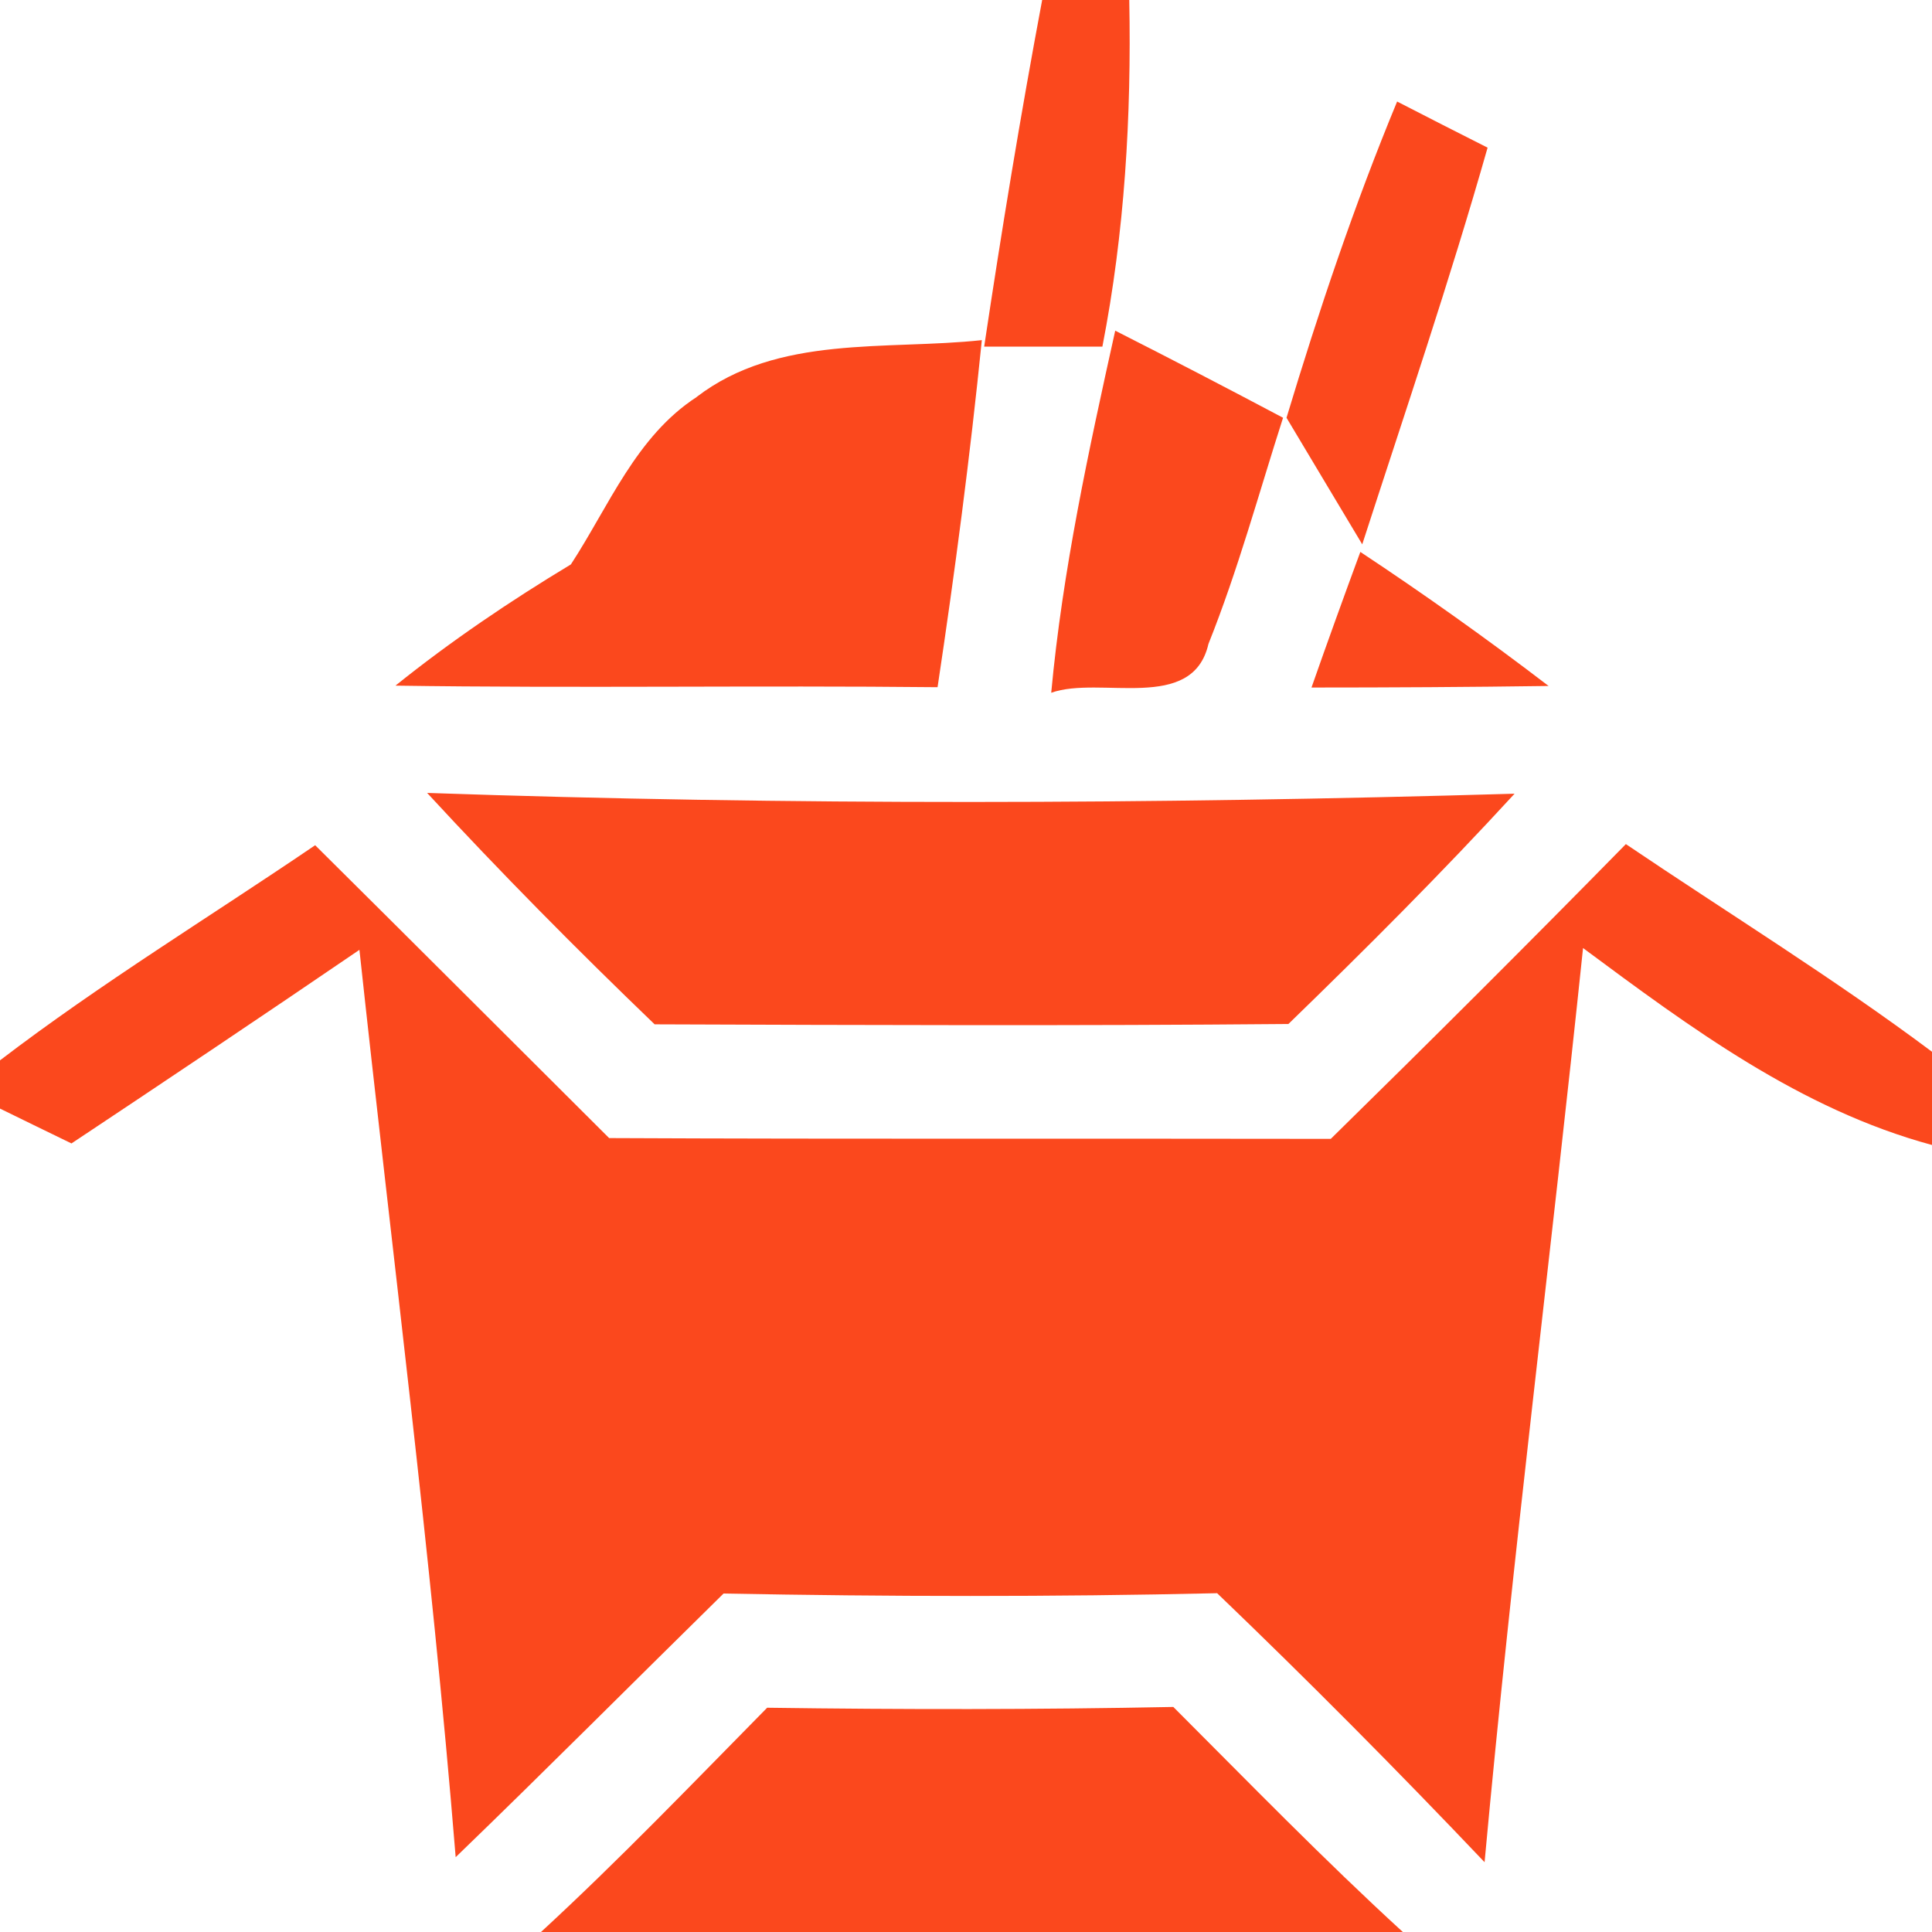 <?xml version="1.0" encoding="UTF-8"?>
<!DOCTYPE svg PUBLIC "-//W3C//DTD SVG 1.1//EN" "http://www.w3.org/Graphics/SVG/1.1/DTD/svg11.dtd">
<!-- Creator: CorelDRAW 2020 -->
<svg xmlns="http://www.w3.org/2000/svg" xml:space="preserve" width="13.494mm" height="13.494mm" version="1.1" style="shape-rendering:geometricPrecision; text-rendering:geometricPrecision; image-rendering:optimizeQuality; fill-rule:evenodd; clip-rule:evenodd"
viewBox="0 0 173.24 173.24"
 xmlns:xlink="http://www.w3.org/1999/xlink"
 xmlns:xodm="http://www.corel.com/coreldraw/odm/2003">
 <defs>
  <style type="text/css">
   <![CDATA[
    .fil0 {fill:#FB481D;fill-rule:nonzero}
   ]]>
  </style>
 </defs>
 <g id="Слой_x0020_1">
  <path class="fil0" d="M93.45 0l7.81 0c0.2,10.43 -0.41,20.82 -2.41,31.08 -2.65,0 -7.95,0 -10.6,0 1.56,-10.4 3.26,-20.76 5.2,-31.08zm-24.66 153.13c12.13,0.17 24.29,0.17 36.42,-0.07 6.79,6.79 13.49,13.69 20.58,20.18l-77.28 0c7,-6.45 13.59,-13.32 20.28,-20.11zm-68.79 -58.05c9.07,-6.93 18.82,-12.87 28.26,-19.29 8.8,8.73 17.56,17.49 26.36,26.26 21.57,0.1 43.14,0.03 64.71,0.07 8.9,-8.73 17.73,-17.53 26.46,-26.43 9.14,6.18 18.58,11.99 27.45,18.62l0 8.36c-11.79,-3.19 -21.64,-10.5 -31.29,-17.66 -2.85,27.35 -6.32,54.59 -8.83,81.97 -7.81,-8.22 -15.8,-16.27 -23.98,-24.12 -14.78,0.34 -29.52,0.31 -44.26,0.03 -8.02,7.88 -15.93,15.83 -24.02,23.64 -2.21,-27.18 -5.71,-54.25 -8.63,-81.36 -8.56,5.84 -17.19,11.62 -25.82,17.36 -1.6,-0.78 -4.82,-2.34 -6.42,-3.13l0 -4.31zm38.28 -23.98c32.47,1.12 65.02,1.02 97.53,0.07 -6.52,7.1 -13.35,13.93 -20.28,20.65 -18.96,0.17 -37.91,0.1 -56.83,0.03 -7,-6.73 -13.82,-13.62 -20.41,-20.76zm83.7 -21.61c5.74,3.8 11.38,7.81 16.88,12.02 -7.1,0.1 -14.2,0.14 -21.26,0.14 1.43,-4.08 2.89,-8.12 4.38,-12.16zm-27.72 12.64c1.02,-11.01 3.36,-21.74 5.74,-32.48 5.03,2.55 10.05,5.16 15.05,7.81 -2.17,6.76 -4.04,13.66 -6.69,20.28 -1.43,6.22 -9.72,2.82 -14.1,4.38zm-31.8 -26.53c7.3,-5.61 17.02,-4.18 25.58,-5.1 -1.05,10.39 -2.41,20.76 -3.97,31.12 -16.2,-0.17 -32.41,0.1 -48.61,-0.14 4.99,-4.01 10.26,-7.57 15.73,-10.87 3.4,-5.2 5.84,-11.48 11.28,-15.01zm62.81 -26.5c2.04,1.05 6.08,3.12 8.12,4.14 -3.4,11.96 -7.41,23.74 -11.24,35.57 -1.7,-2.85 -5.09,-8.49 -6.79,-11.35 2.89,-9.58 6.08,-19.09 9.92,-28.36z"/>
 </g>
</svg>
